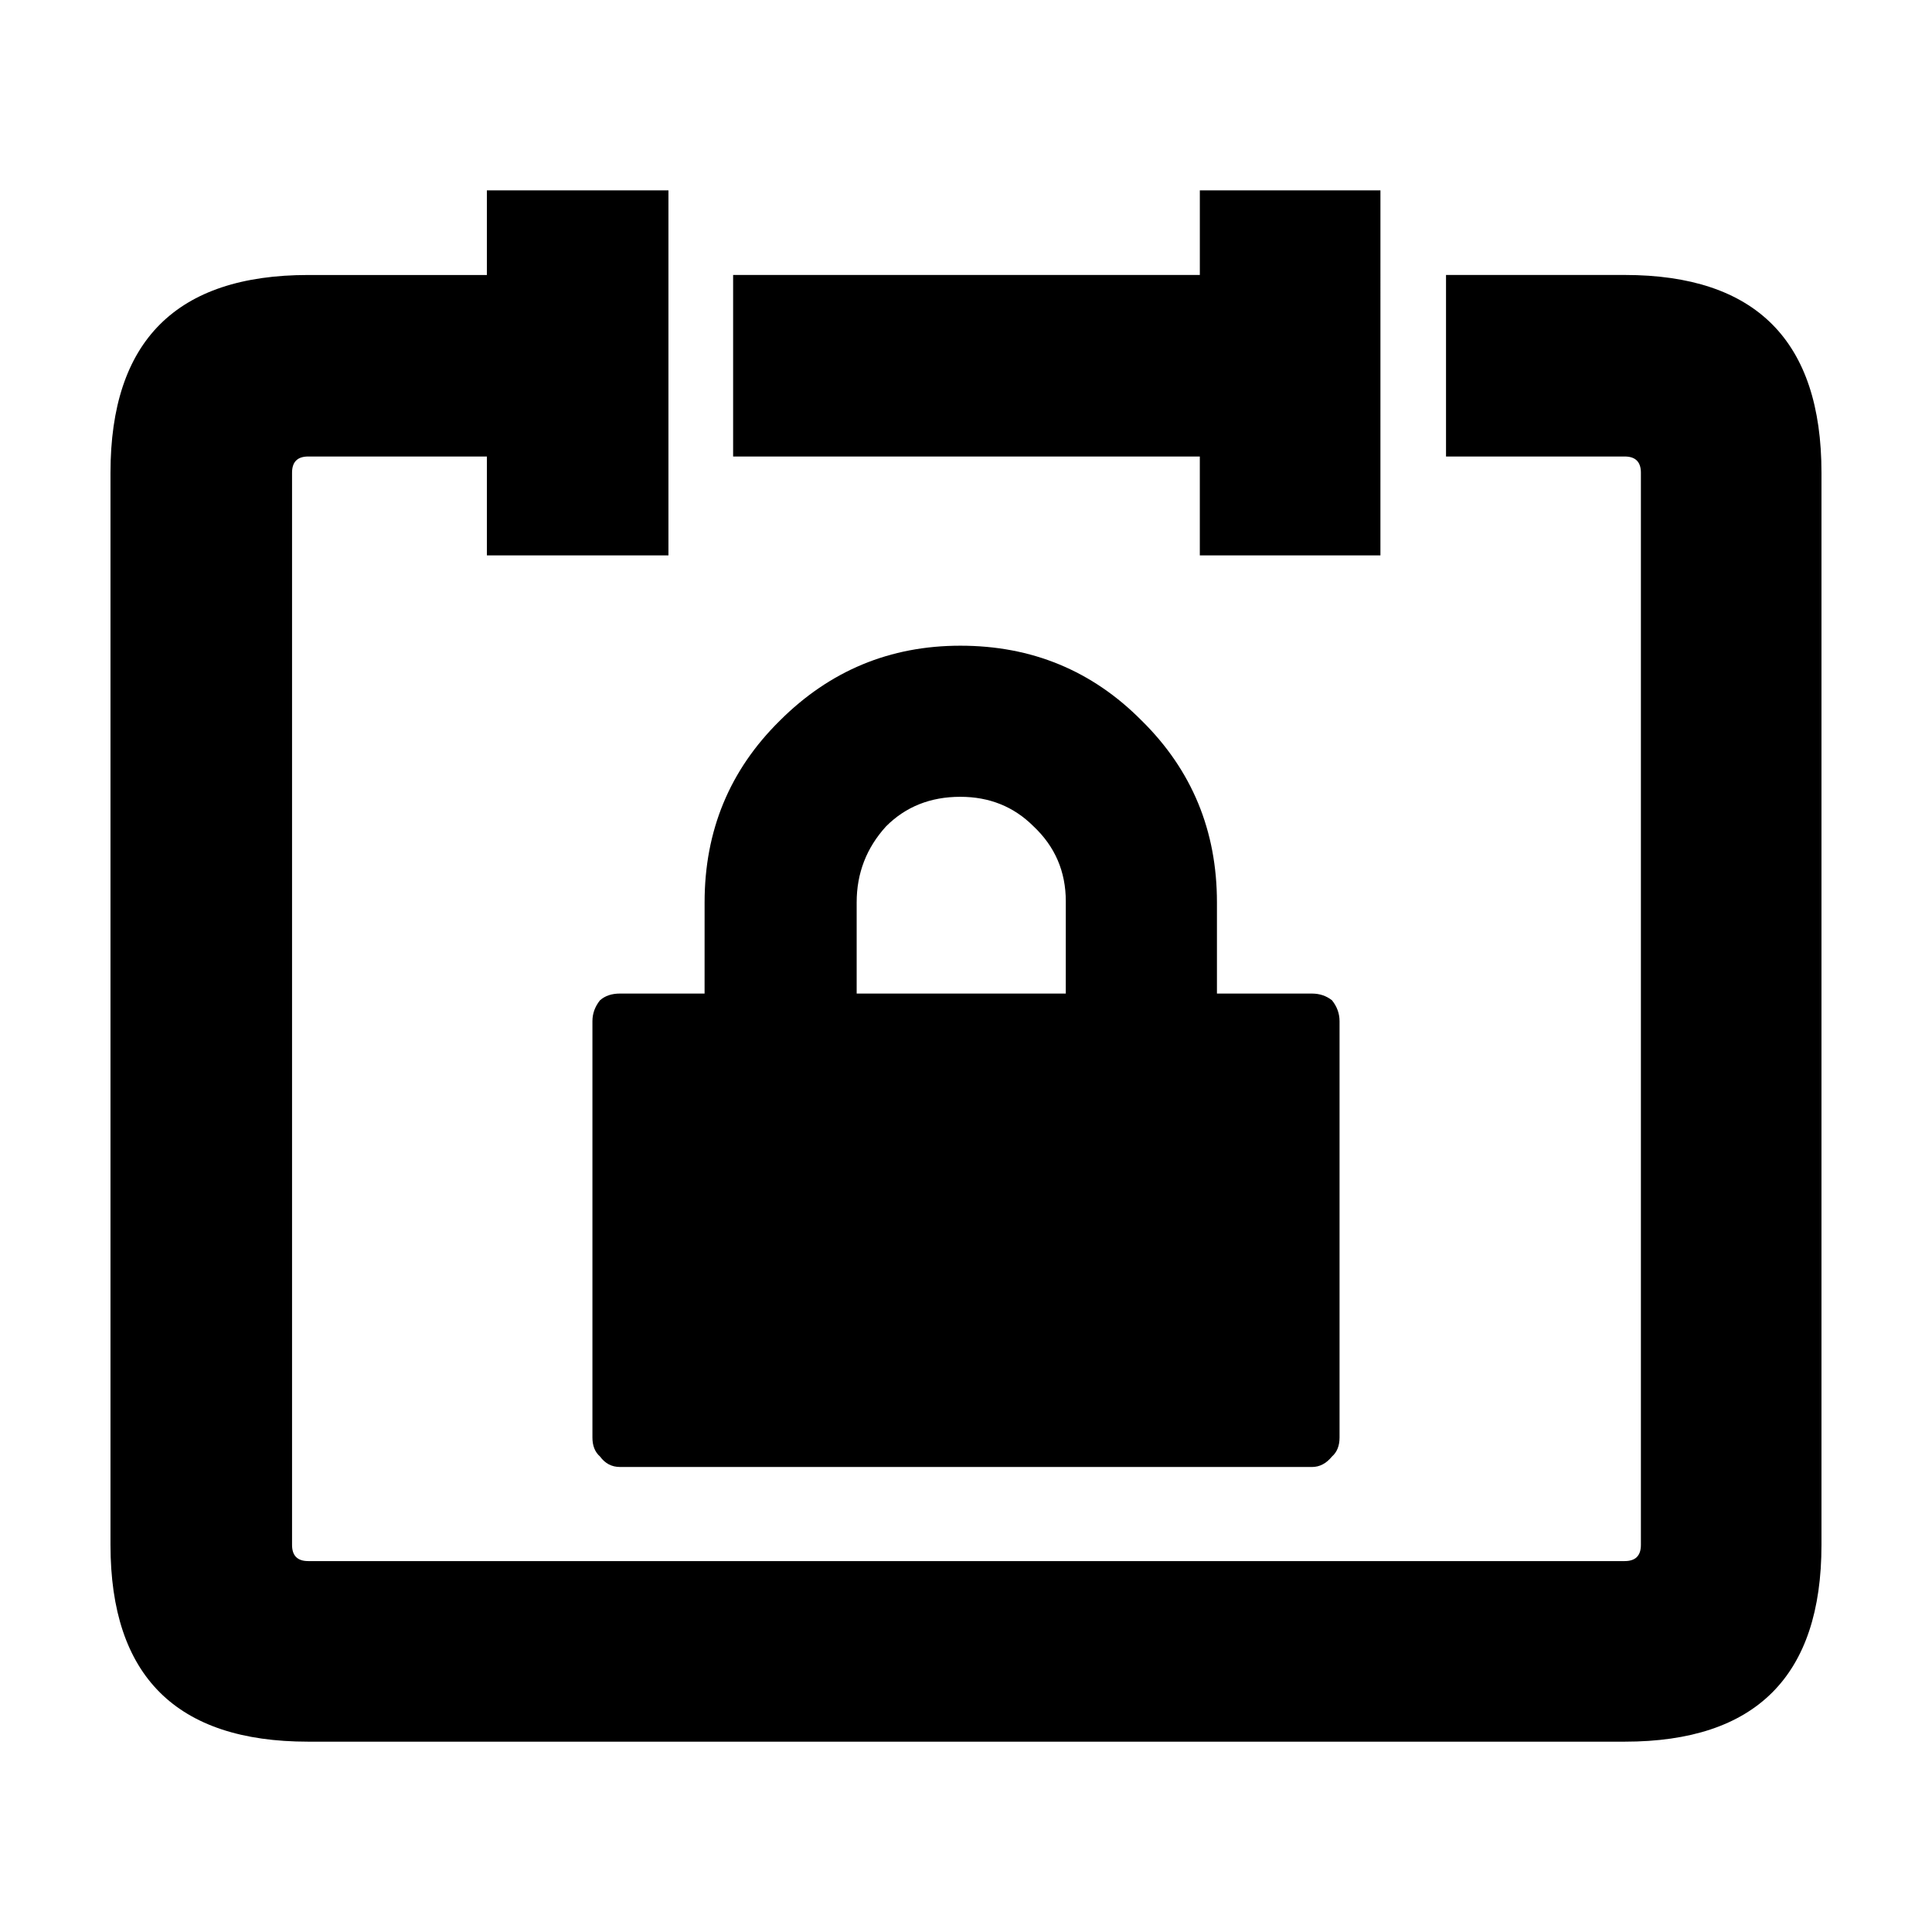 <?xml version="1.0" encoding="UTF-8"?>
<!-- Uploaded to: SVG Repo, www.svgrepo.com, Generator: SVG Repo Mixer Tools -->
<svg fill="#000000" width="800px" height="800px" version="1.1" viewBox="144 144 512 512" xmlns="http://www.w3.org/2000/svg">
 <path d="m446.6 335.01c13.266 13.098 19.902 29.137 19.902 48.117v24.18h25.191c2.012 0 3.777 0.59 5.289 1.773 1.344 1.672 2.012 3.523 2.012 5.543v110.34c0 2.188-0.672 3.859-2.012 5.039-1.512 1.84-3.273 2.766-5.289 2.766l-183.39-0.004c-2.188 0-3.945-0.926-5.289-2.766-1.344-1.18-2.016-2.852-2.016-5.039v-110.34c0-2.016 0.676-3.871 2.016-5.543 1.344-1.18 3.102-1.773 5.289-1.773h22.418l0.004-24.172c0-18.984 6.629-35.02 19.902-48.117 13.266-13.266 29.223-19.895 47.863-19.895 18.973-0.004 35.004 6.633 48.109 19.898zm-20.152 47.859c0-7.891-2.852-14.523-8.566-19.895-5.203-5.203-11.668-7.812-19.398-7.812-7.894 0-14.445 2.609-19.648 7.812-5.203 5.707-7.809 12.43-7.809 20.152v24.18h55.418zm35.52-166v-22.426h47.863l-0.004 96.738h-47.863v-26.203h-123.68v-48.109zm65.242 0h47.352c34.762 0 52.148 17.469 52.148 52.395v284.14c0 34.762-17.383 52.156-52.148 52.156h-348.89c-34.926 0.008-52.391-17.379-52.391-52.148v-284.14c0-34.934 17.469-52.395 52.391-52.395h47.359v-22.434h48.113v96.738h-48.109v-26.203h-47.359c-2.852 0-4.281 1.438-4.281 4.293v284.14c0 2.863 1.426 4.293 4.281 4.293h348.89c2.856 0 4.289-1.426 4.289-4.293v-284.14c0-2.852-1.426-4.293-4.289-4.293h-47.355z" fill-rule="evenodd"/>
</svg>
